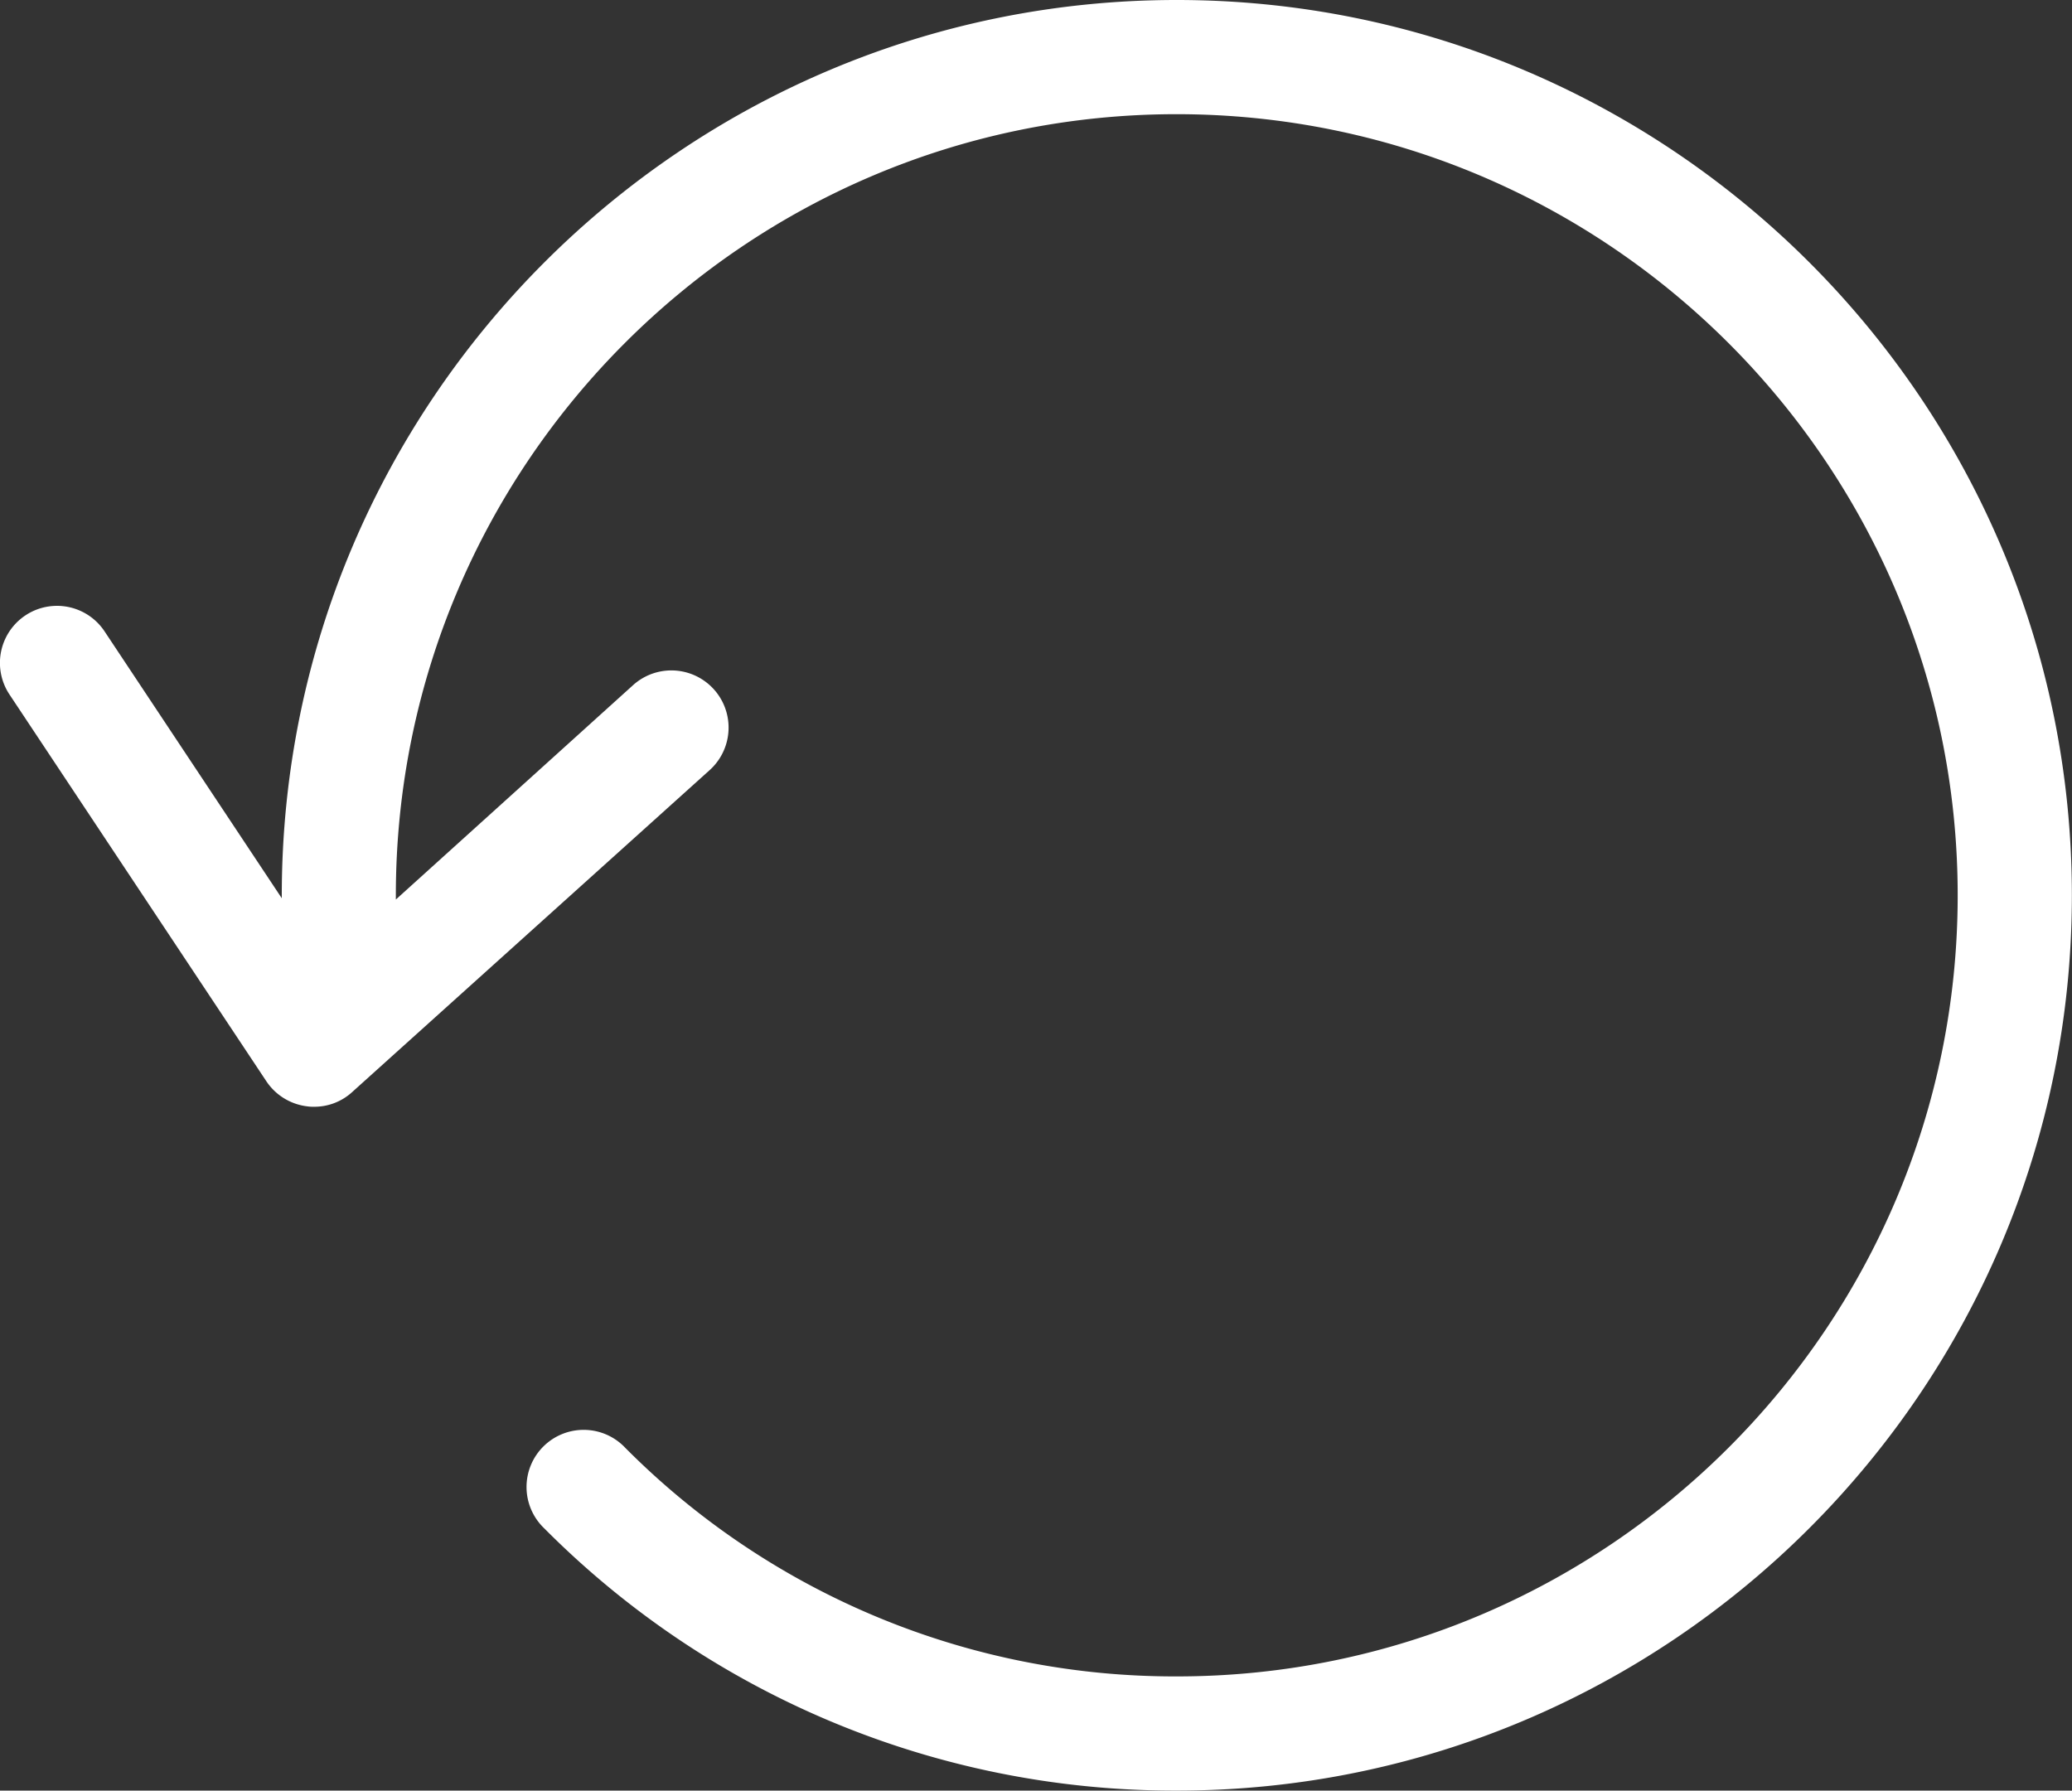 <svg xmlns="http://www.w3.org/2000/svg" viewBox="0 0 489.93 423.4"><rect x="0" y="0" width="489.93" height="423.4" fill="#333333" stroke="none"/><defs><style>.cls-1{fill:#fff;}</style></defs><title>ico-updated</title><g id="Capa_2" data-name="Capa 2"><g id="Capa_1-2" data-name="Capa 1"><path class="cls-1" d="M278.23,0C161.53,0,66.63,95,66.63,211.7v.7l-41.9-63.1a13.49,13.49,0,1,0-22.5,14.9L63,255.7a13.53,13.53,0,0,0,9.6,5.9,9.7,9.7,0,0,0,1.7.1,13.23,13.23,0,0,0,9-3.5l84.5-76.1a13.52,13.52,0,0,0-18.1-20.1l-56.1,50.7v-1c0-101.9,82.8-184.7,184.6-184.7s184.7,82.8,184.7,184.7-82.8,184.7-184.6,184.7a183.11,183.11,0,0,1-130.5-54.1,13.51,13.51,0,1,0-19.1,19.1,210.14,210.14,0,0,0,149.6,62c116.6,0,211.6-94.9,211.6-211.7S394.93,0,278.23,0Z"/></g></g></svg>